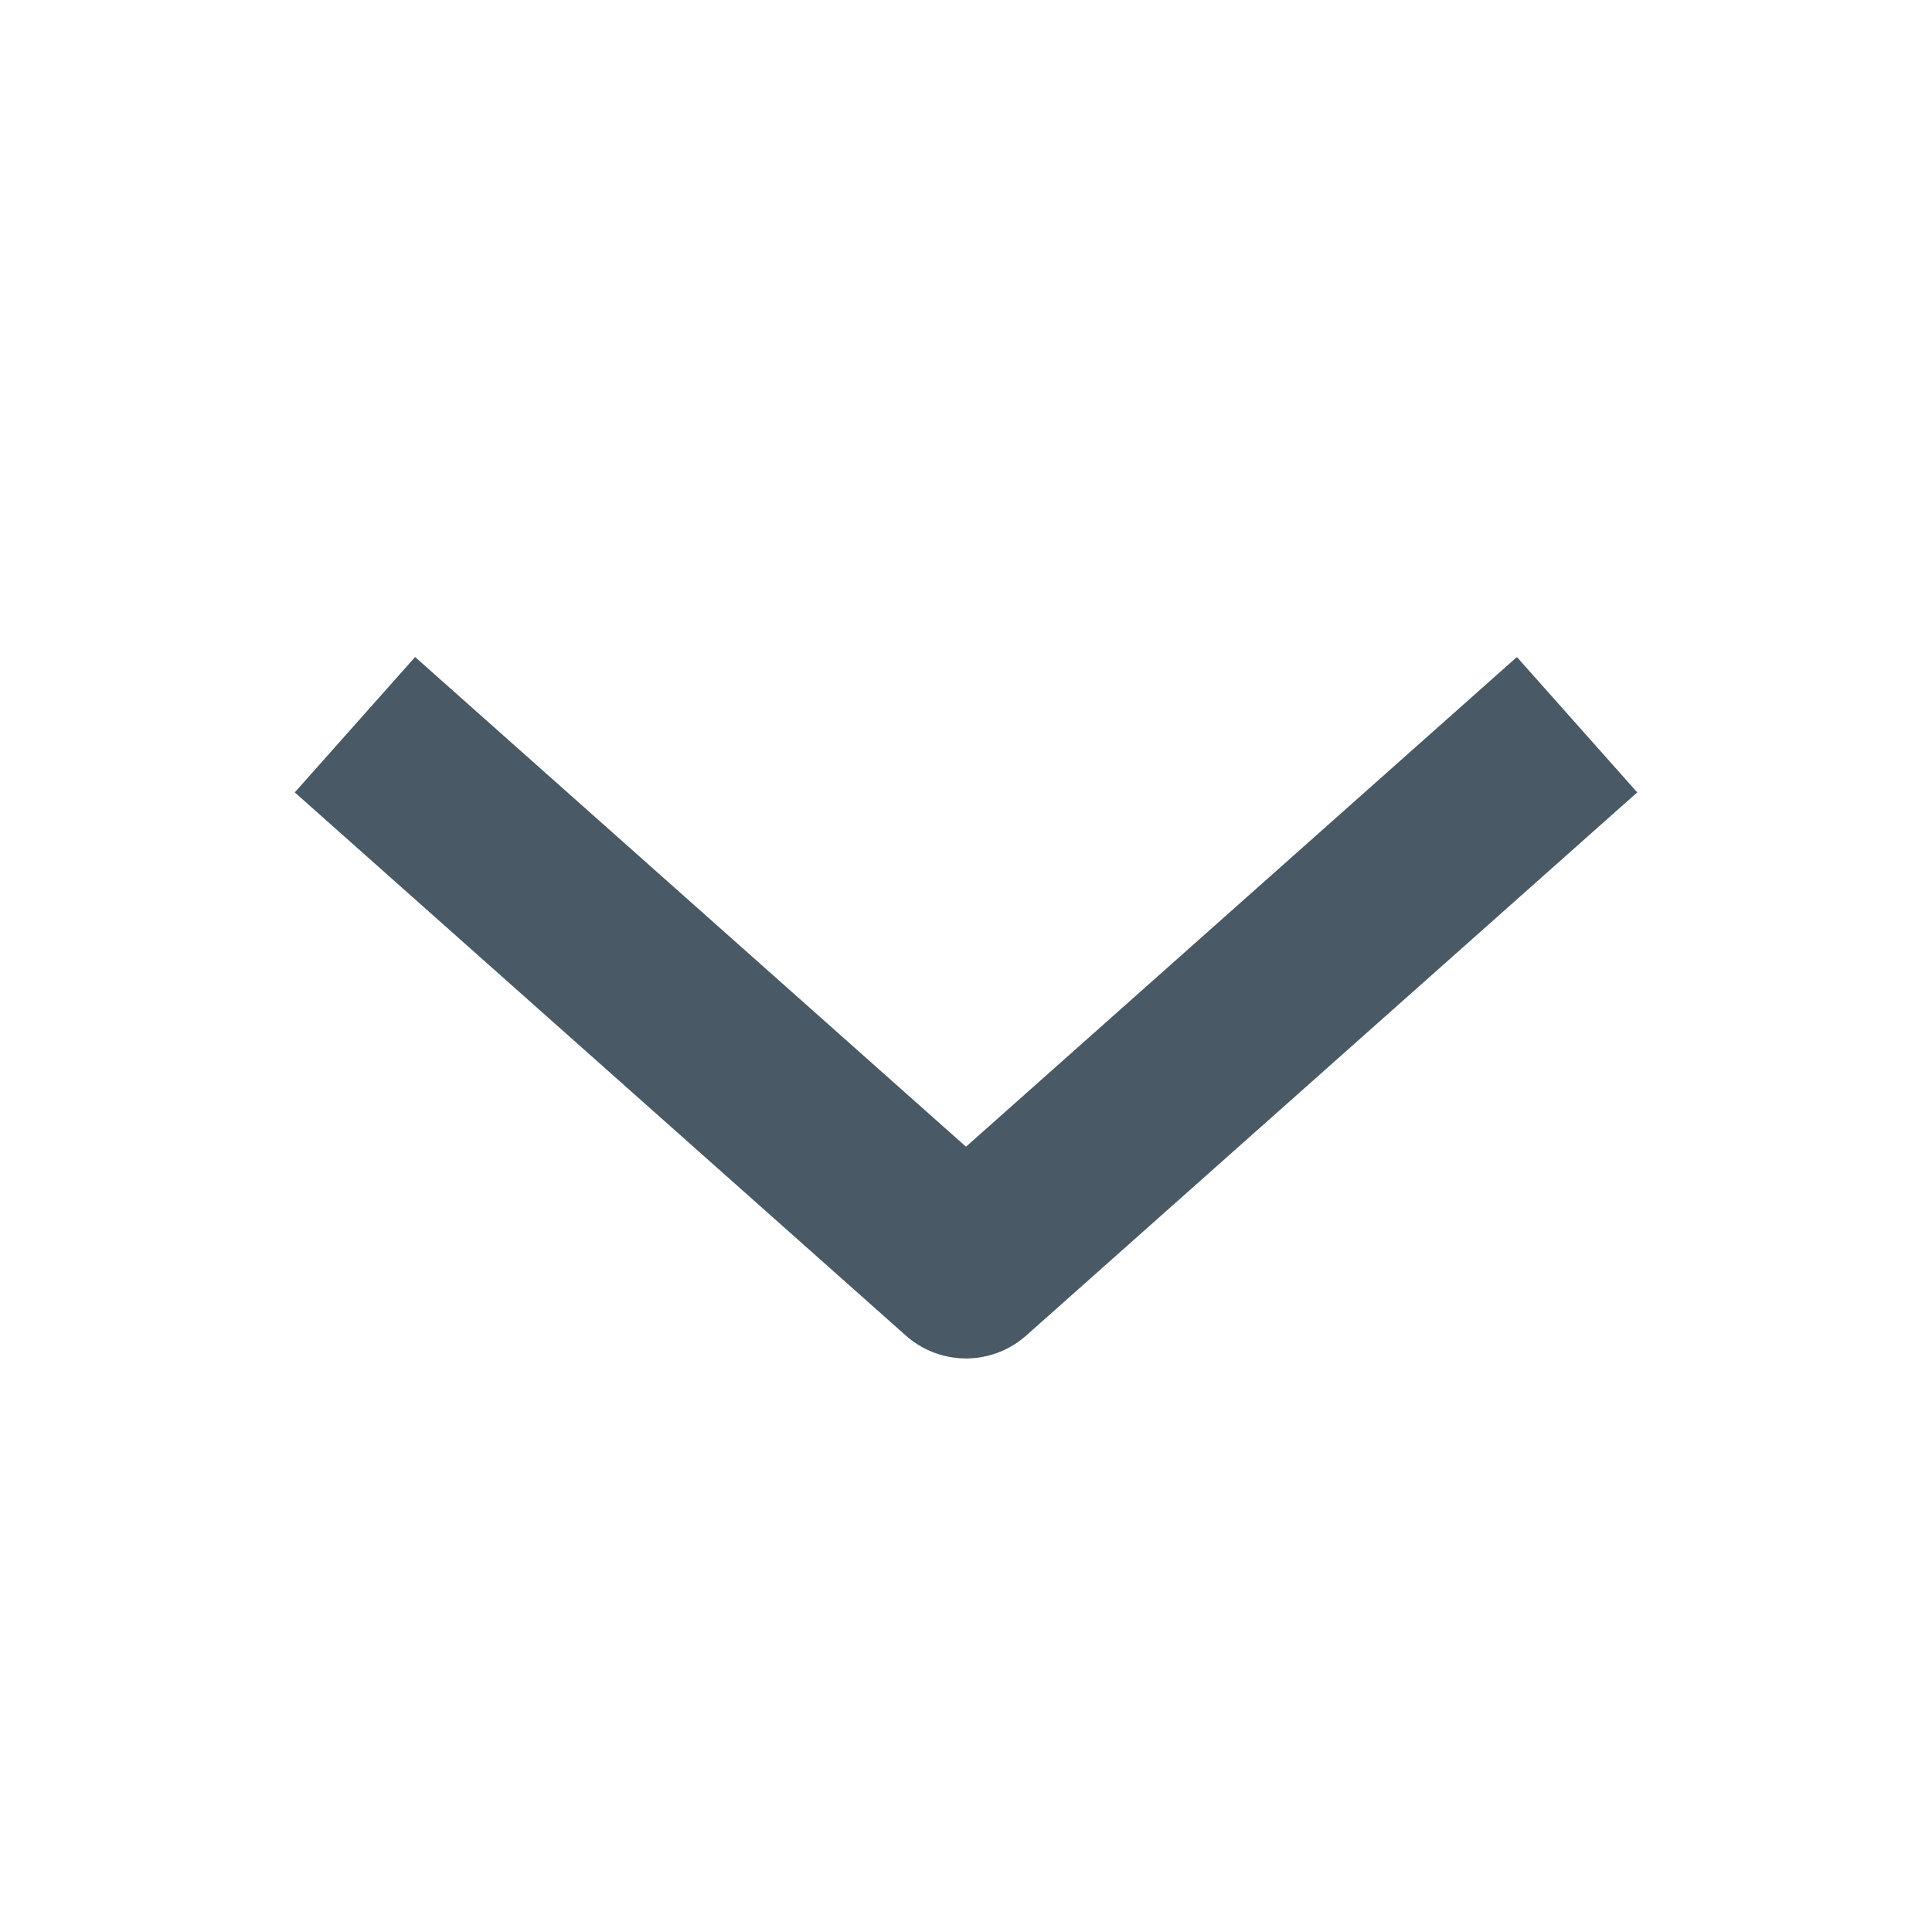 <svg width="16" height="16" viewBox="0 0 16 16" fill="none" xmlns="http://www.w3.org/2000/svg">
<path d="M3.5 6.5L8 10.5L12.5 6.5" stroke="#495965" stroke-width="1.5" stroke-linecap="square" stroke-linejoin="round"/>
</svg>
